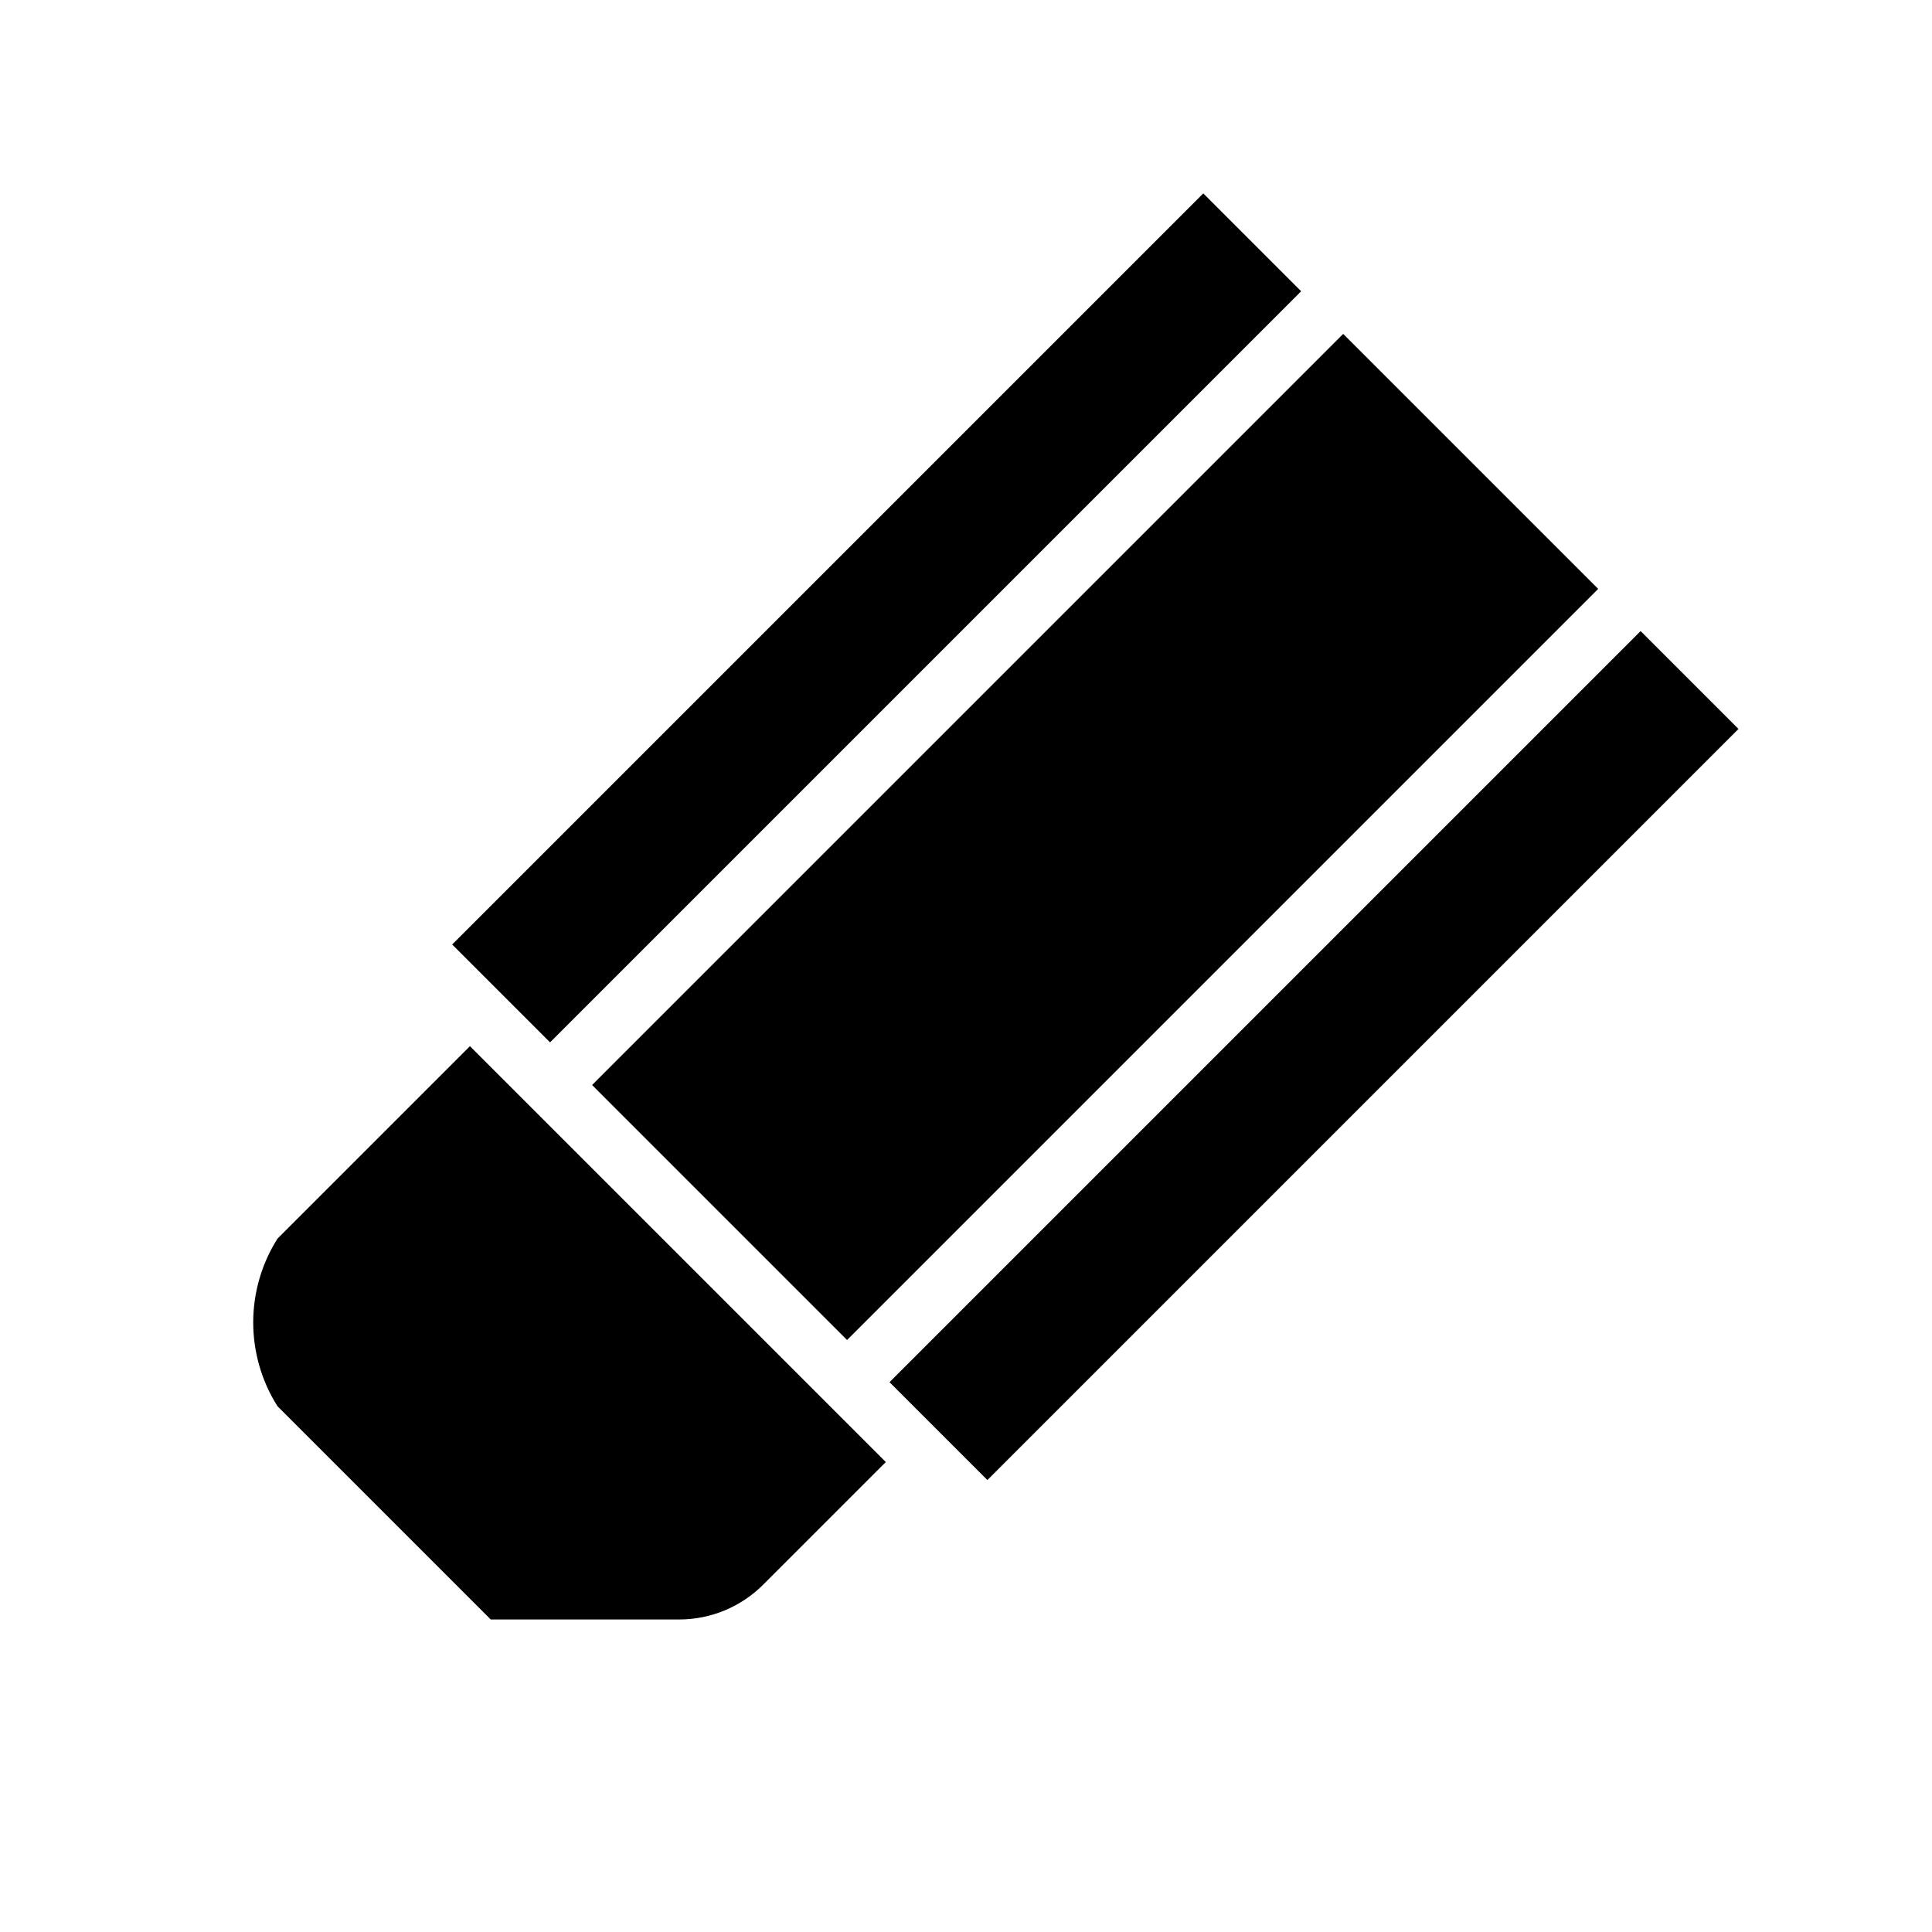 <?xml version="1.0" encoding="UTF-8"?>
<!-- Uploaded to: ICON Repo, www.svgrepo.com, Generator: ICON Repo Mixer Tools -->
<svg fill="#000000" width="800px" height="800px" version="1.1" viewBox="144 144 512 512" xmlns="http://www.w3.org/2000/svg">
 <g>
  <path d="m268.54 421.25-51.012 51.012c-4.195 6.641-6.422 14.34-6.422 22.195 0 7.859 2.227 15.559 6.422 22.199l56.523 56.523h49.91-0.004c8.395 0.008 16.441-3.336 22.359-9.289l32.434-32.434z"/>
  <path d="m263.83 394.3 199.05-199.05 25.938 25.938-199.05 199.05z"/>
  <path d="m300.91 431.54 199.05-199.05 67.574 67.574-199.05 199.05z"/>
  <path d="m379.73 510.29 199.05-199.05 25.938 25.938-199.05 199.05z"/>
 </g>
</svg>
